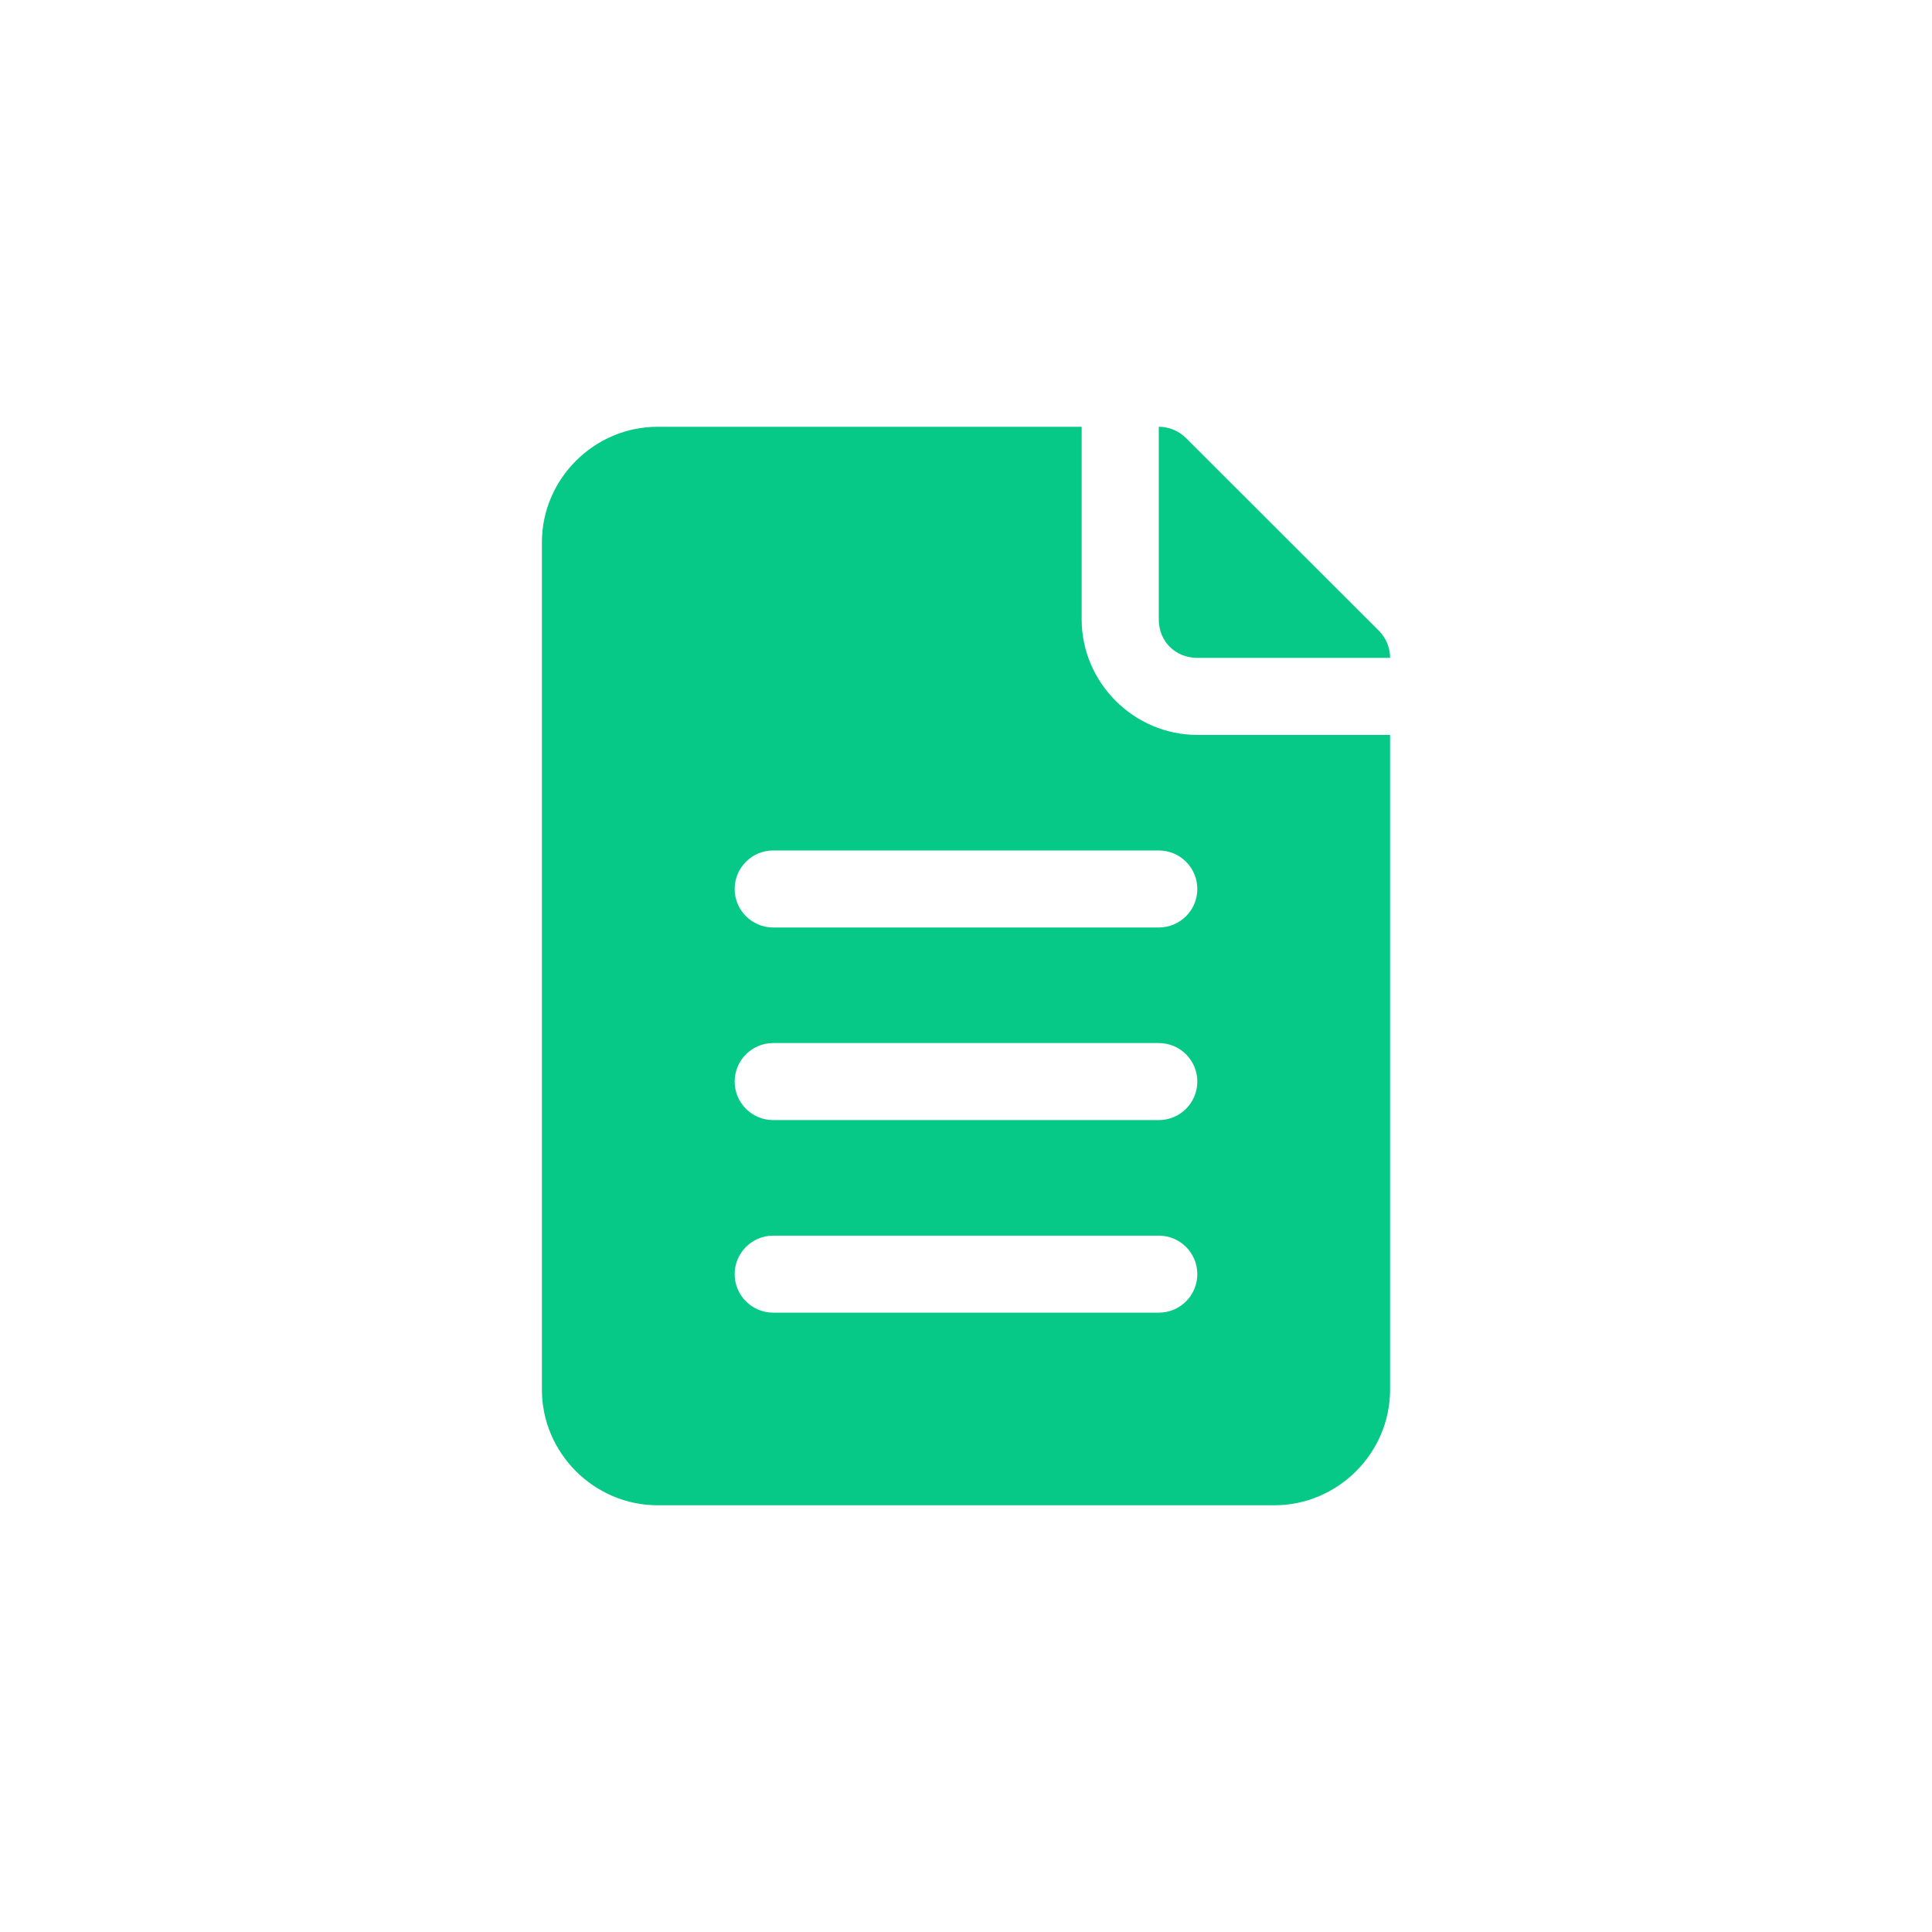 <?xml version="1.0" encoding="UTF-8"?> <svg xmlns="http://www.w3.org/2000/svg" width="90" height="90" viewBox="0 0 90 90" fill="none"><path d="M30.632 19.881C27.678 19.881 25.244 22.313 25.244 25.264V64.738C25.244 67.689 27.678 70.121 30.632 70.121H59.368C62.322 70.121 64.756 67.689 64.756 64.738V34.235H55.776C52.822 34.235 50.388 31.803 50.388 28.852V19.881H30.632ZM53.98 19.881V28.852C53.98 29.877 54.75 30.646 55.776 30.646H64.756C64.756 30.171 64.567 29.714 64.23 29.378L55.25 20.407C54.913 20.07 54.456 19.881 53.98 19.881ZM36.02 39.618H53.98C54.972 39.618 55.776 40.421 55.776 41.412C55.776 42.403 54.972 43.206 53.98 43.206H36.02C35.028 43.206 34.224 42.403 34.224 41.412C34.224 40.421 35.028 39.618 36.02 39.618ZM36.02 48.589H53.98C54.972 48.589 55.776 49.392 55.776 50.383C55.776 51.374 54.972 52.178 53.98 52.178H36.02C35.028 52.178 34.224 51.374 34.224 50.383C34.224 49.392 35.028 48.589 36.02 48.589ZM36.02 57.561H53.98C54.972 57.561 55.776 58.364 55.776 59.355C55.776 60.346 54.972 61.149 53.98 61.149H36.02C35.028 61.149 34.224 60.346 34.224 59.355C34.224 58.364 35.028 57.561 36.02 57.561Z" fill="#06C987"></path></svg> 